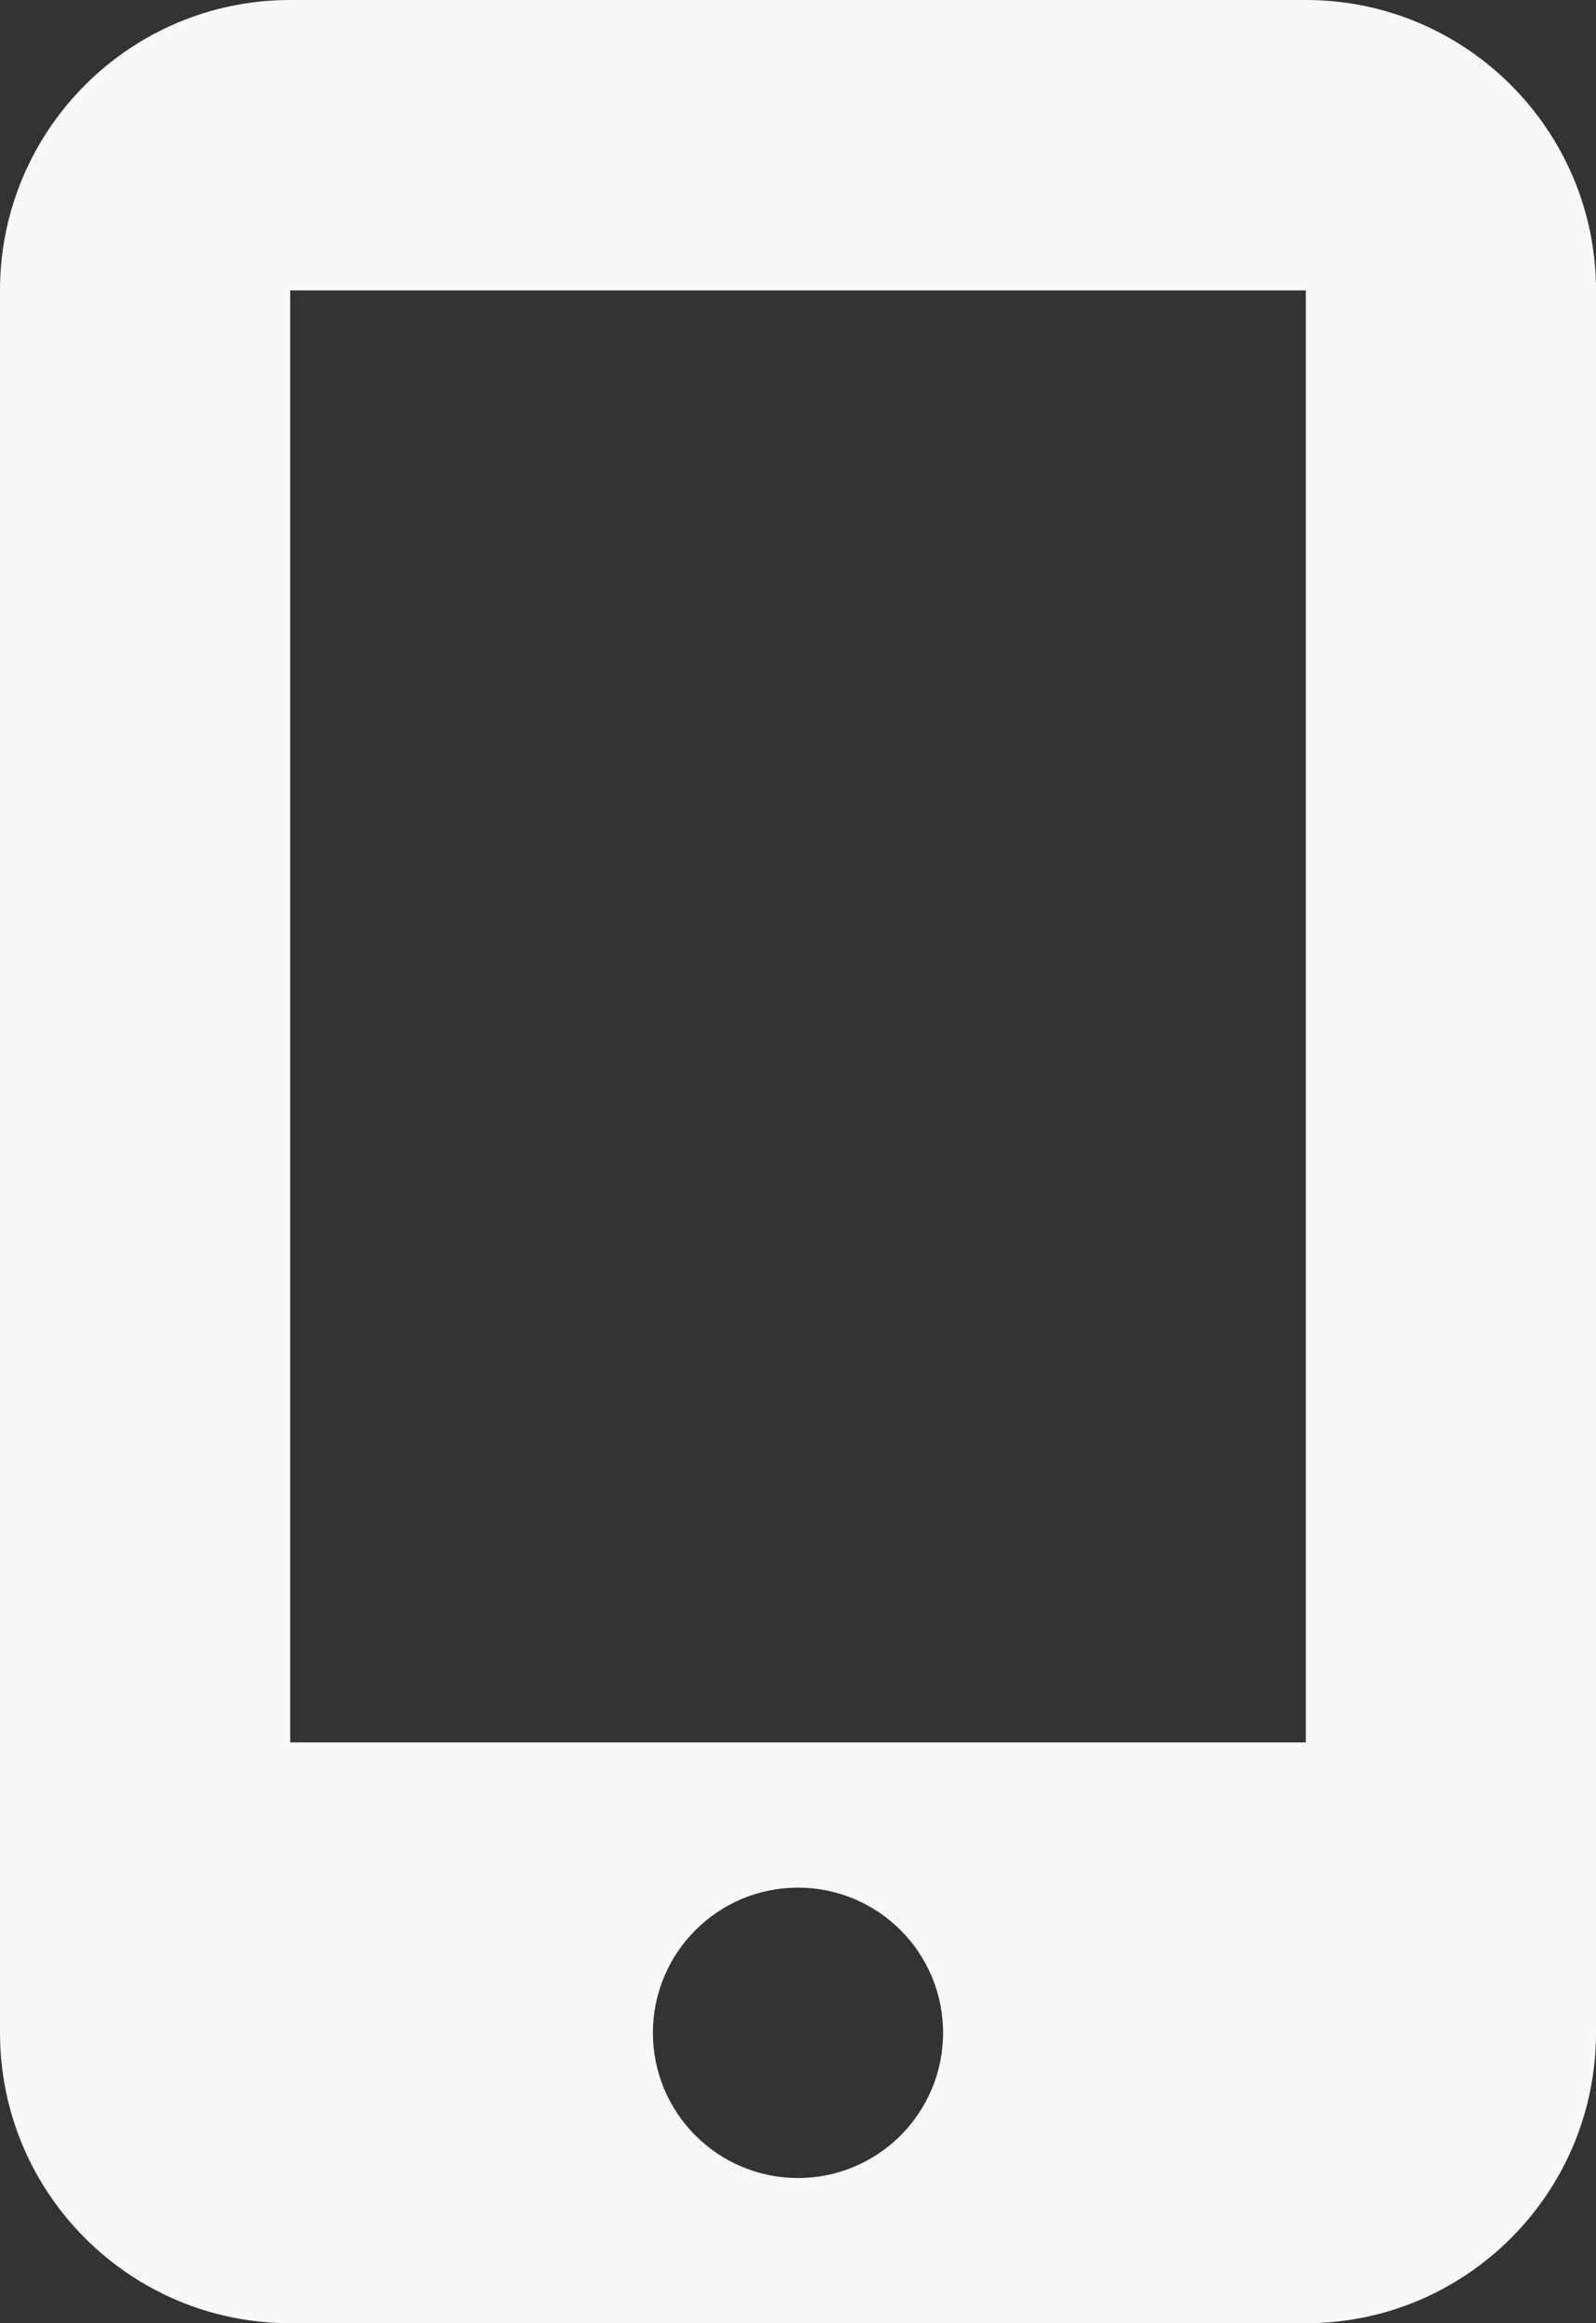 <?xml version="1.0" encoding="UTF-8"?><svg id="_レイヤー_2" xmlns="http://www.w3.org/2000/svg" viewBox="0 0 55 80"><rect x="0" y="0" width="55" height="80" fill="#333333" stroke="none"/><g id="_レイヤー_1-2"><path id="icon_tel" d="M0,10C0,4.48,4.48,0,10,0h35c5.52,0,10,4.48,10,10v60c0,5.52-4.48,10-10,10H10c-5.52,0-10-4.48-10-10V10ZM32.5,70c0-2.76-2.24-5-5-5s-5,2.24-5,5,2.24,5,5,5,5-2.24,5-5ZM45,10H10v50h35V10Z" style="fill:#f8f8f8;"/></g></svg>